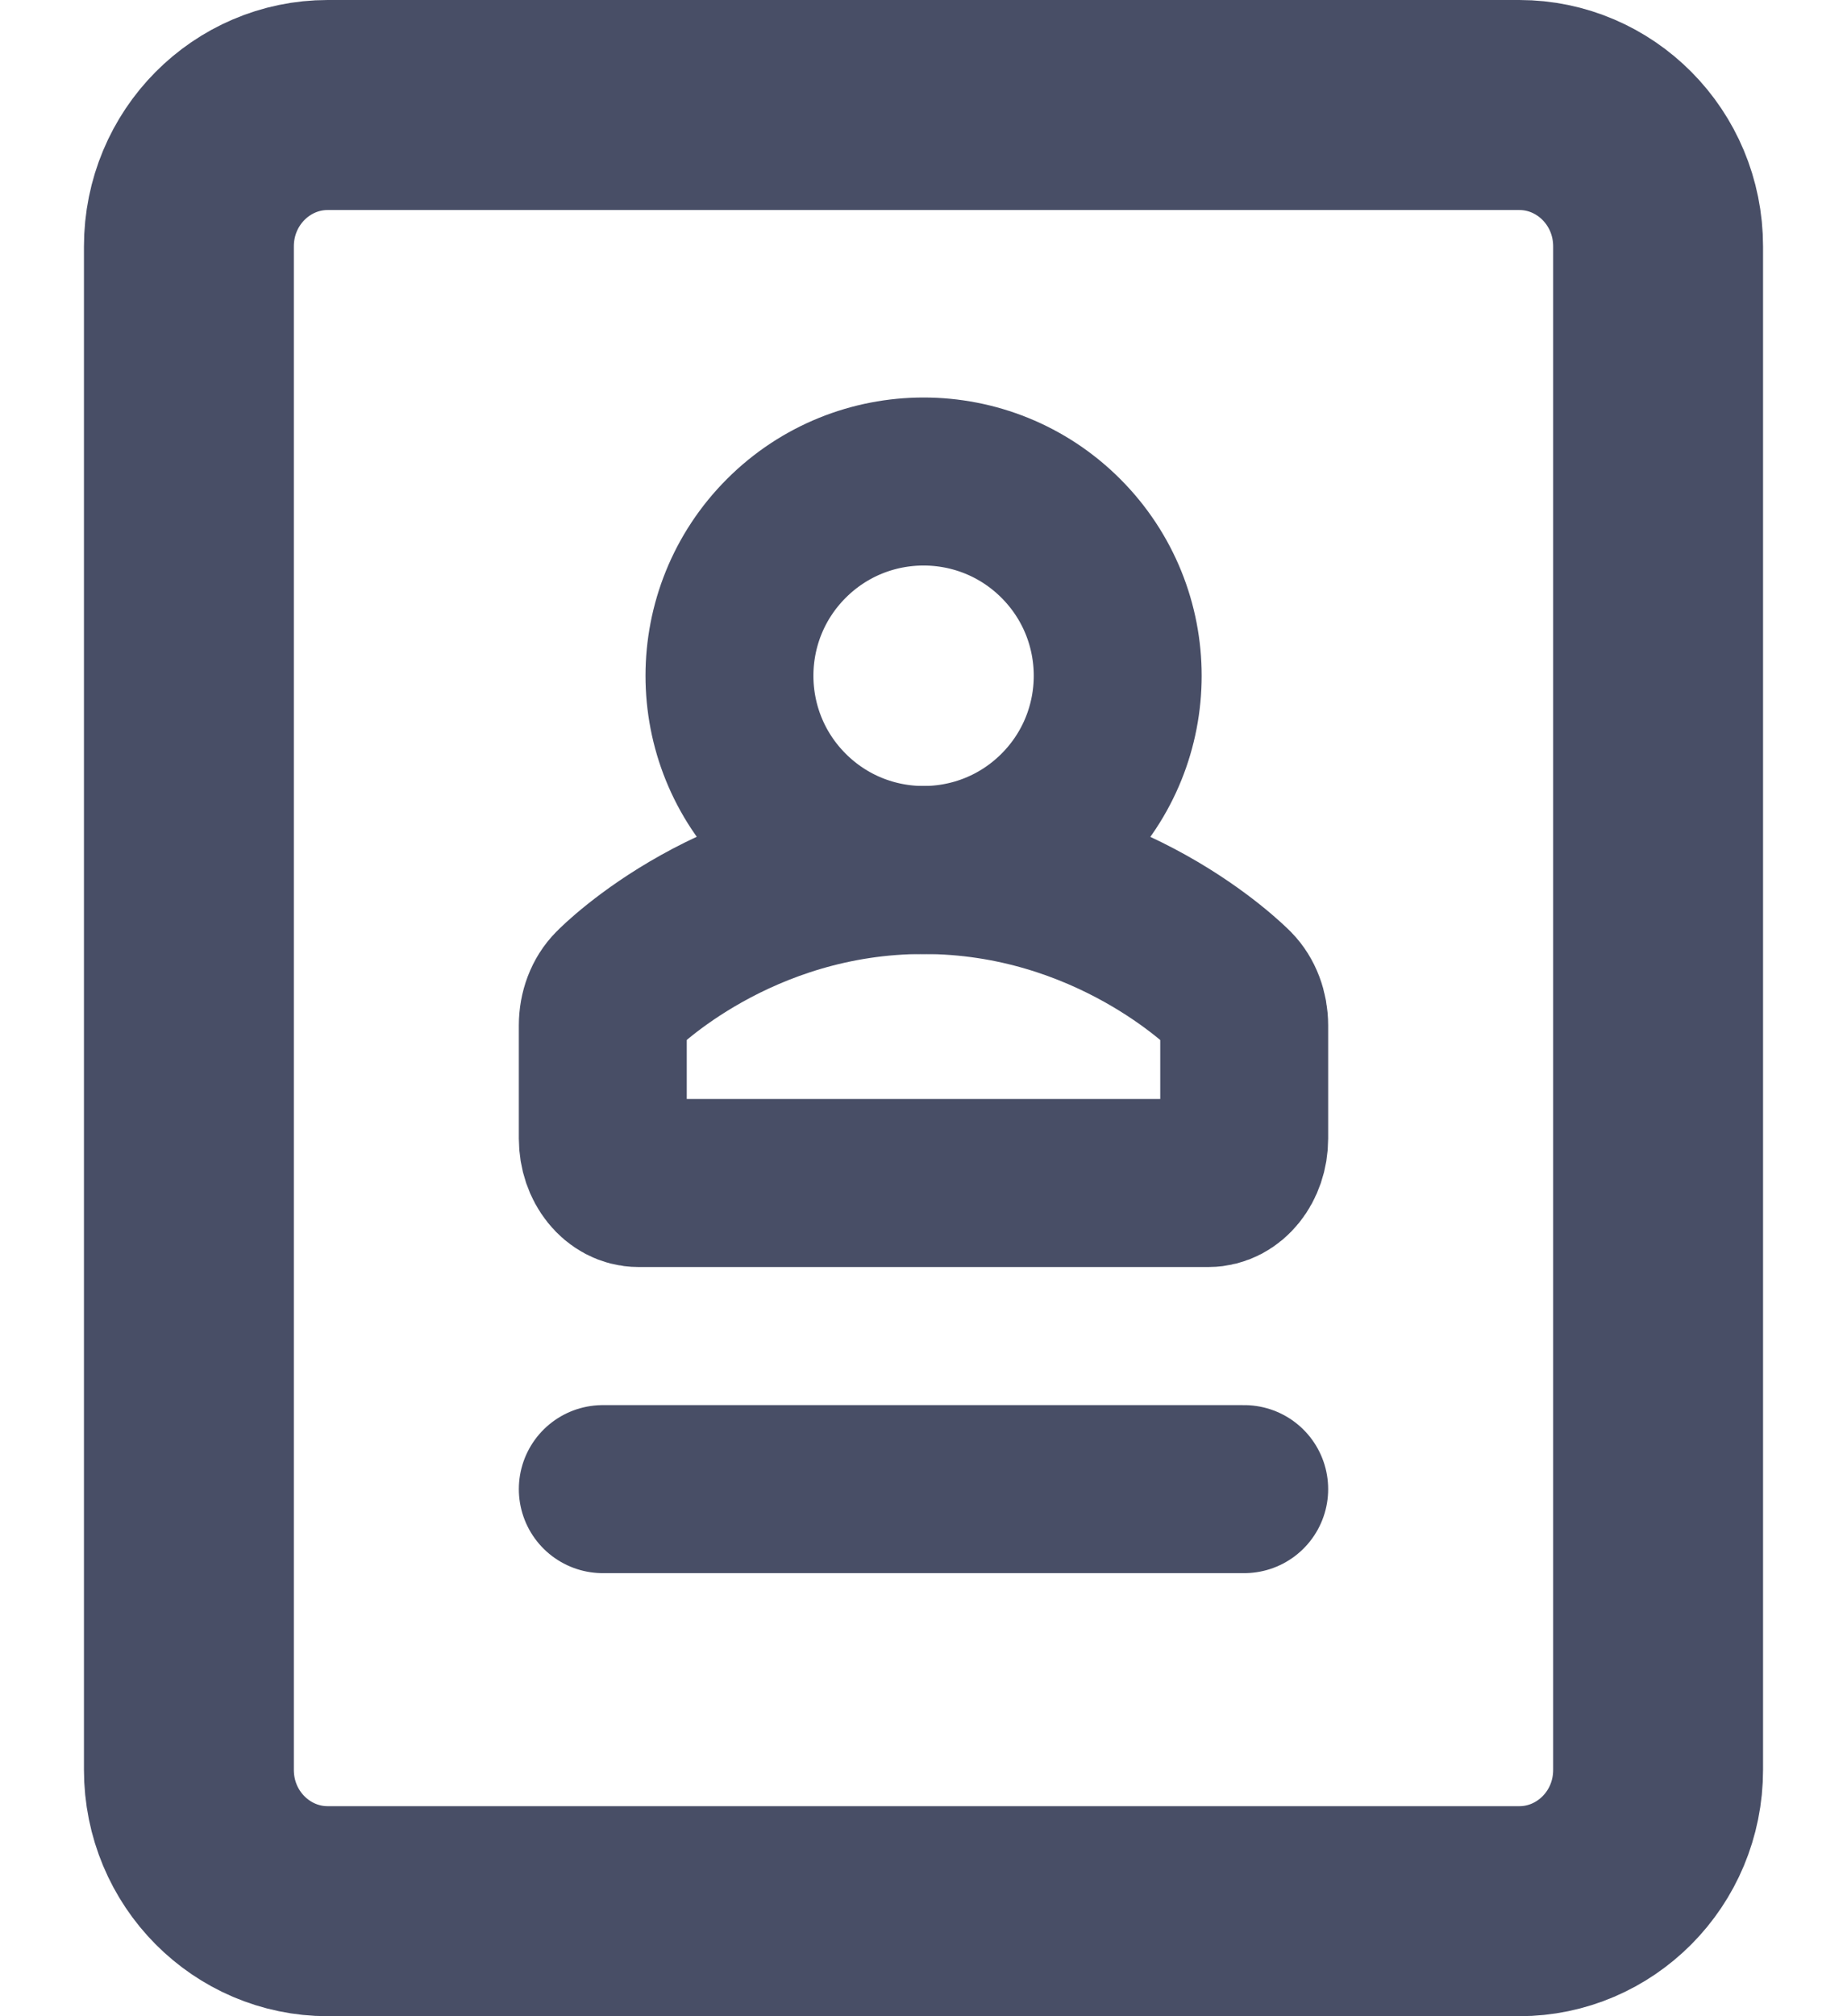 <svg width="22" height="24" viewBox="0 0 22 24" fill="none" xmlns="http://www.w3.org/2000/svg">
<g clip-path="url(#clip0_53_3957)">
<path d="M19.75 2.934V21.067C19.75 22.009 18.998 22.75 18.097 22.75H3.903C3.002 22.75 2.25 22.009 2.25 21.067V2.934C2.25 1.992 3.002 1.25 3.903 1.25L18.097 1.25C18.998 1.25 19.75 1.992 19.75 2.934Z" stroke="#484E66" stroke-width="2.5" stroke-linecap="round" stroke-linejoin="round"/>
<path d="M14.396 14.082H7.604C7.371 14.082 7.18 13.846 7.18 13.553V12.205C7.18 12.046 7.237 11.895 7.337 11.795C7.394 11.735 8.781 10.356 11 10.356C13.219 10.356 14.607 11.738 14.664 11.795C14.763 11.895 14.82 12.046 14.82 12.205V13.553C14.82 13.846 14.629 14.082 14.396 14.082Z" stroke="#484E66" stroke-width="2" stroke-linecap="round" stroke-linejoin="round"/>
<path d="M12.636 9.679C13.539 8.776 13.539 7.312 12.636 6.409C11.733 5.506 10.269 5.506 9.366 6.409C8.463 7.312 8.463 8.776 9.366 9.679C10.269 10.582 11.733 10.582 12.636 9.679Z" stroke="#484E66" stroke-width="2" stroke-linecap="round" stroke-linejoin="round"/>
<path d="M7.18 17.726H14.82" stroke="#484E66" stroke-width="2" stroke-linecap="round" stroke-linejoin="round"/>
</g>
<defs>
<clipPath id="clip0_53_3957">
<rect width="20.479" height="24" fill="white" transform="translate(0.761)"/>
</clipPath>
</defs>
</svg>
